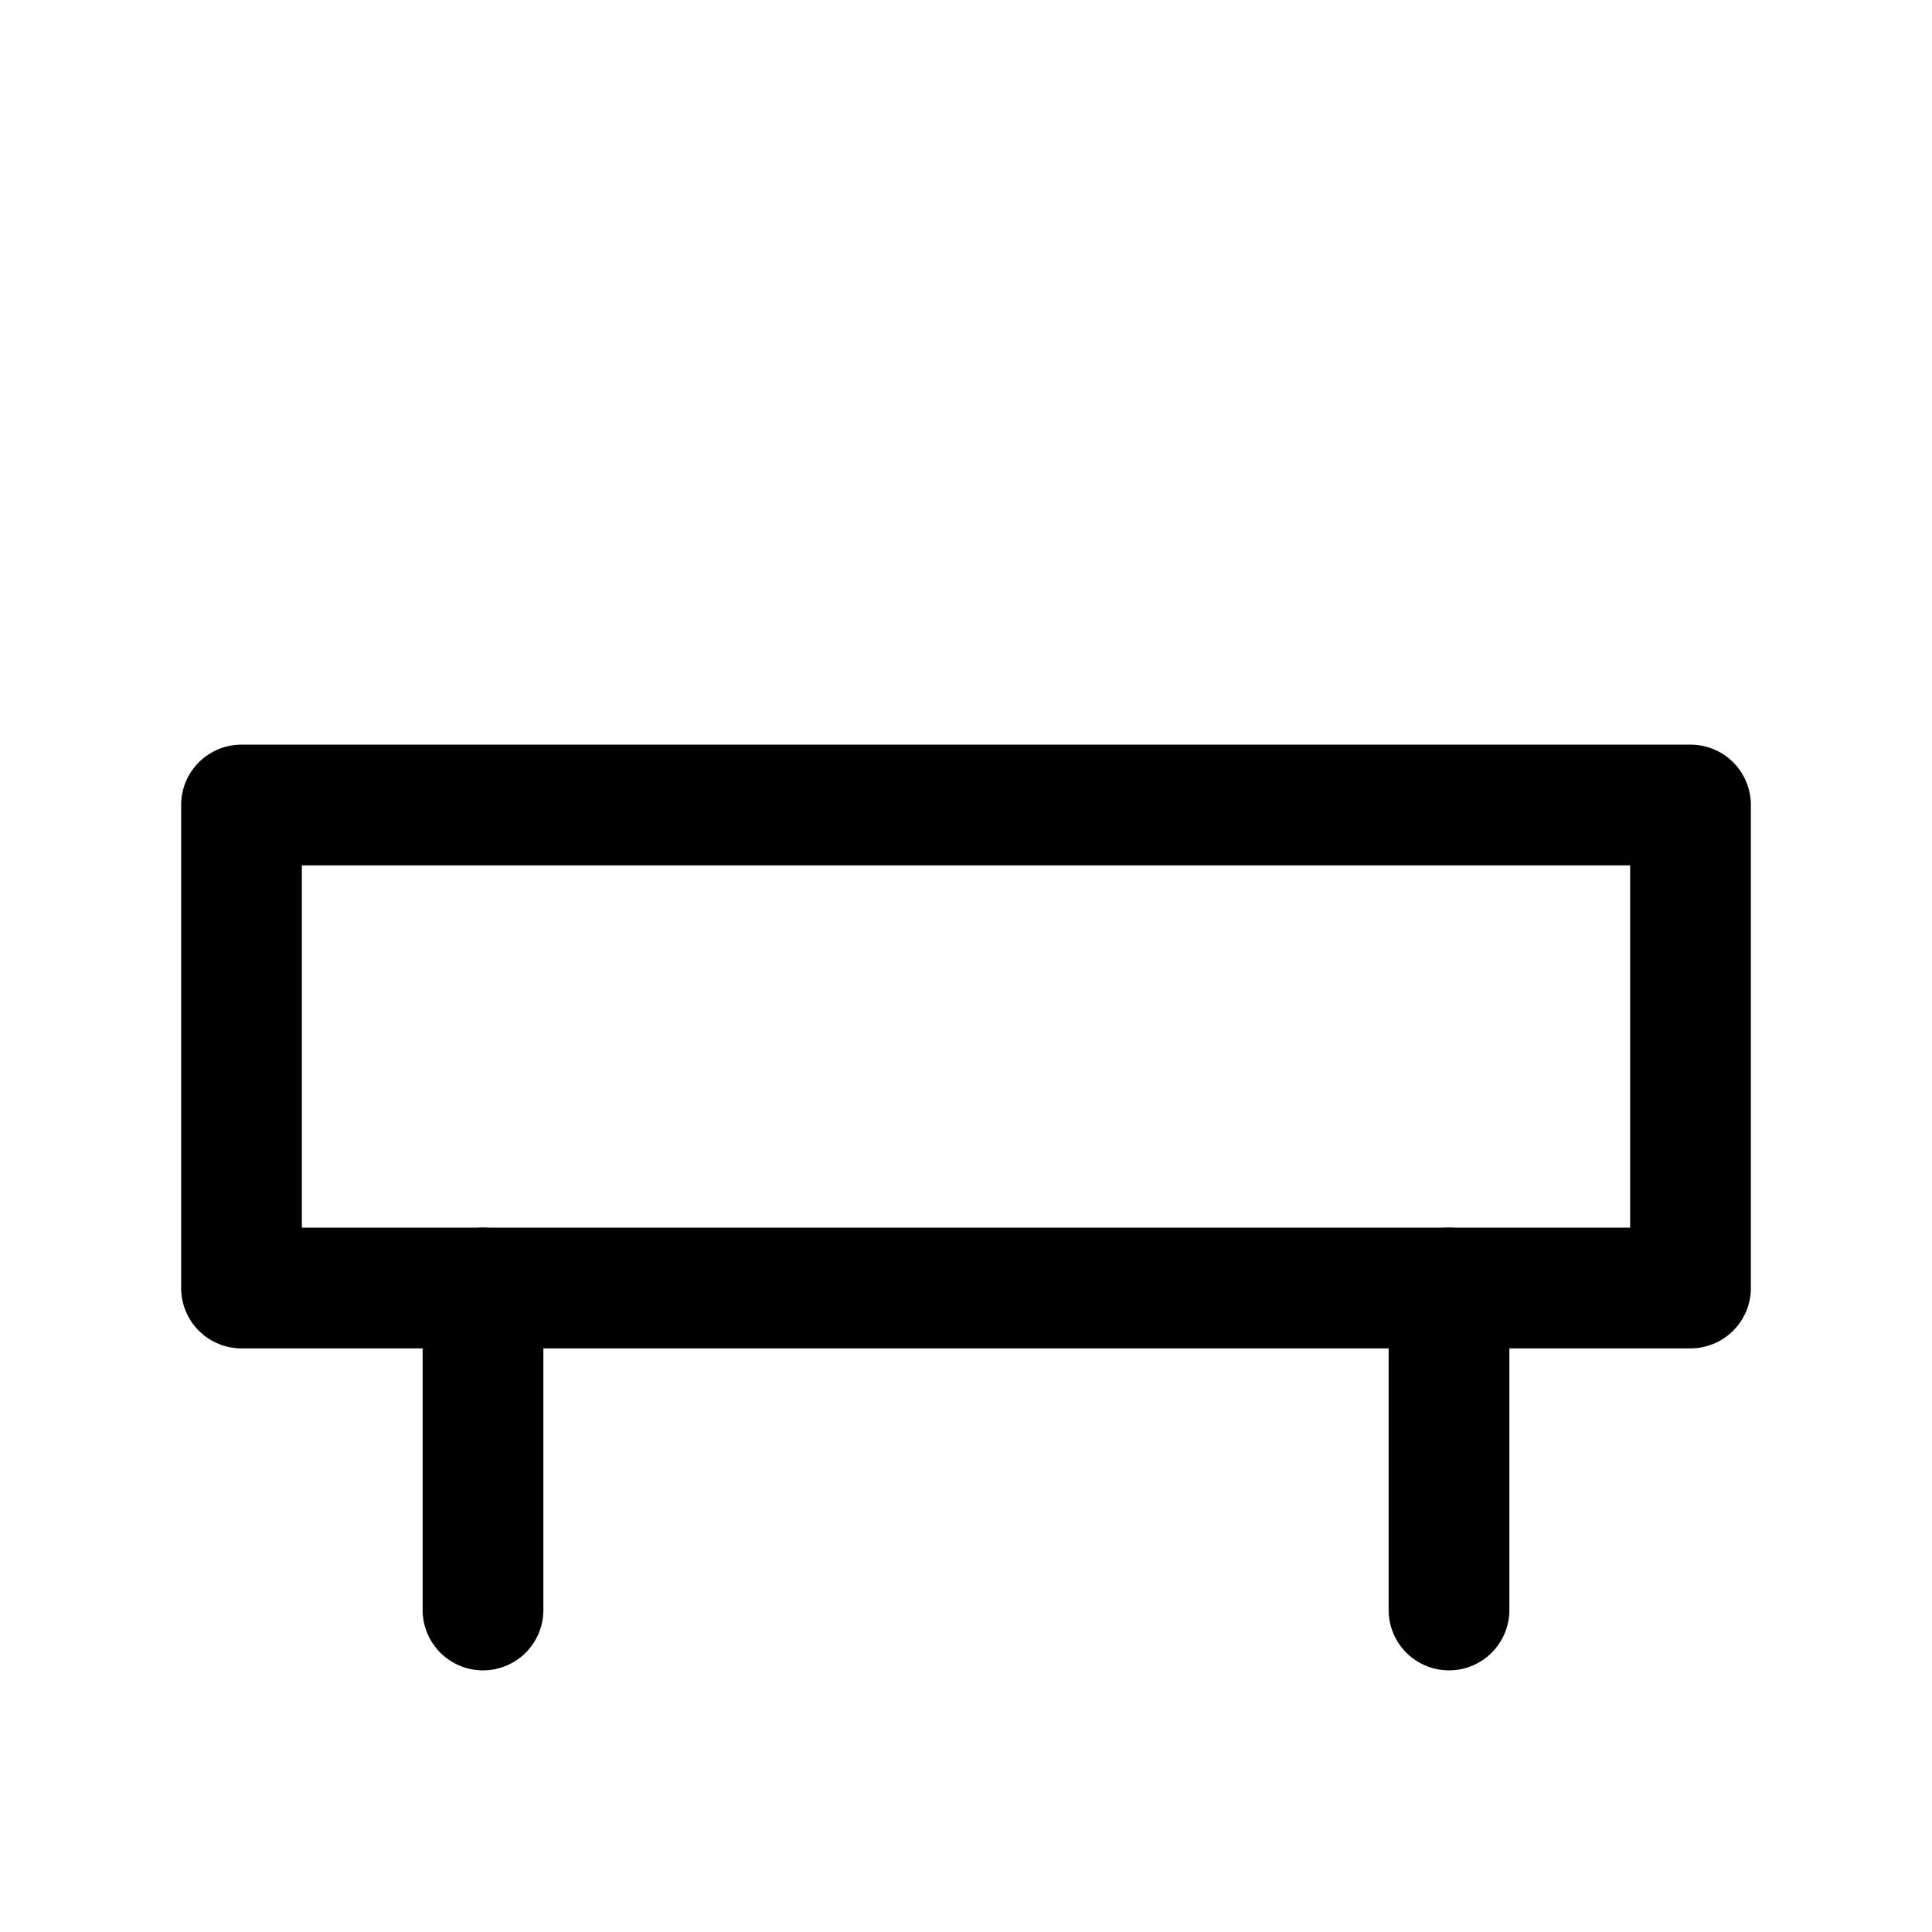 <?xml version="1.0" encoding="UTF-8"?> <svg xmlns="http://www.w3.org/2000/svg" width="50" height="50" viewBox="0 0 24 24" fill="none" stroke="black" stroke-width="1.5" stroke-linecap="round" stroke-linejoin="round"><rect x="3" y="10" width="18" height="6"></rect><path d="M6 16v4"></path><path d="M18 16v4"></path></svg> 